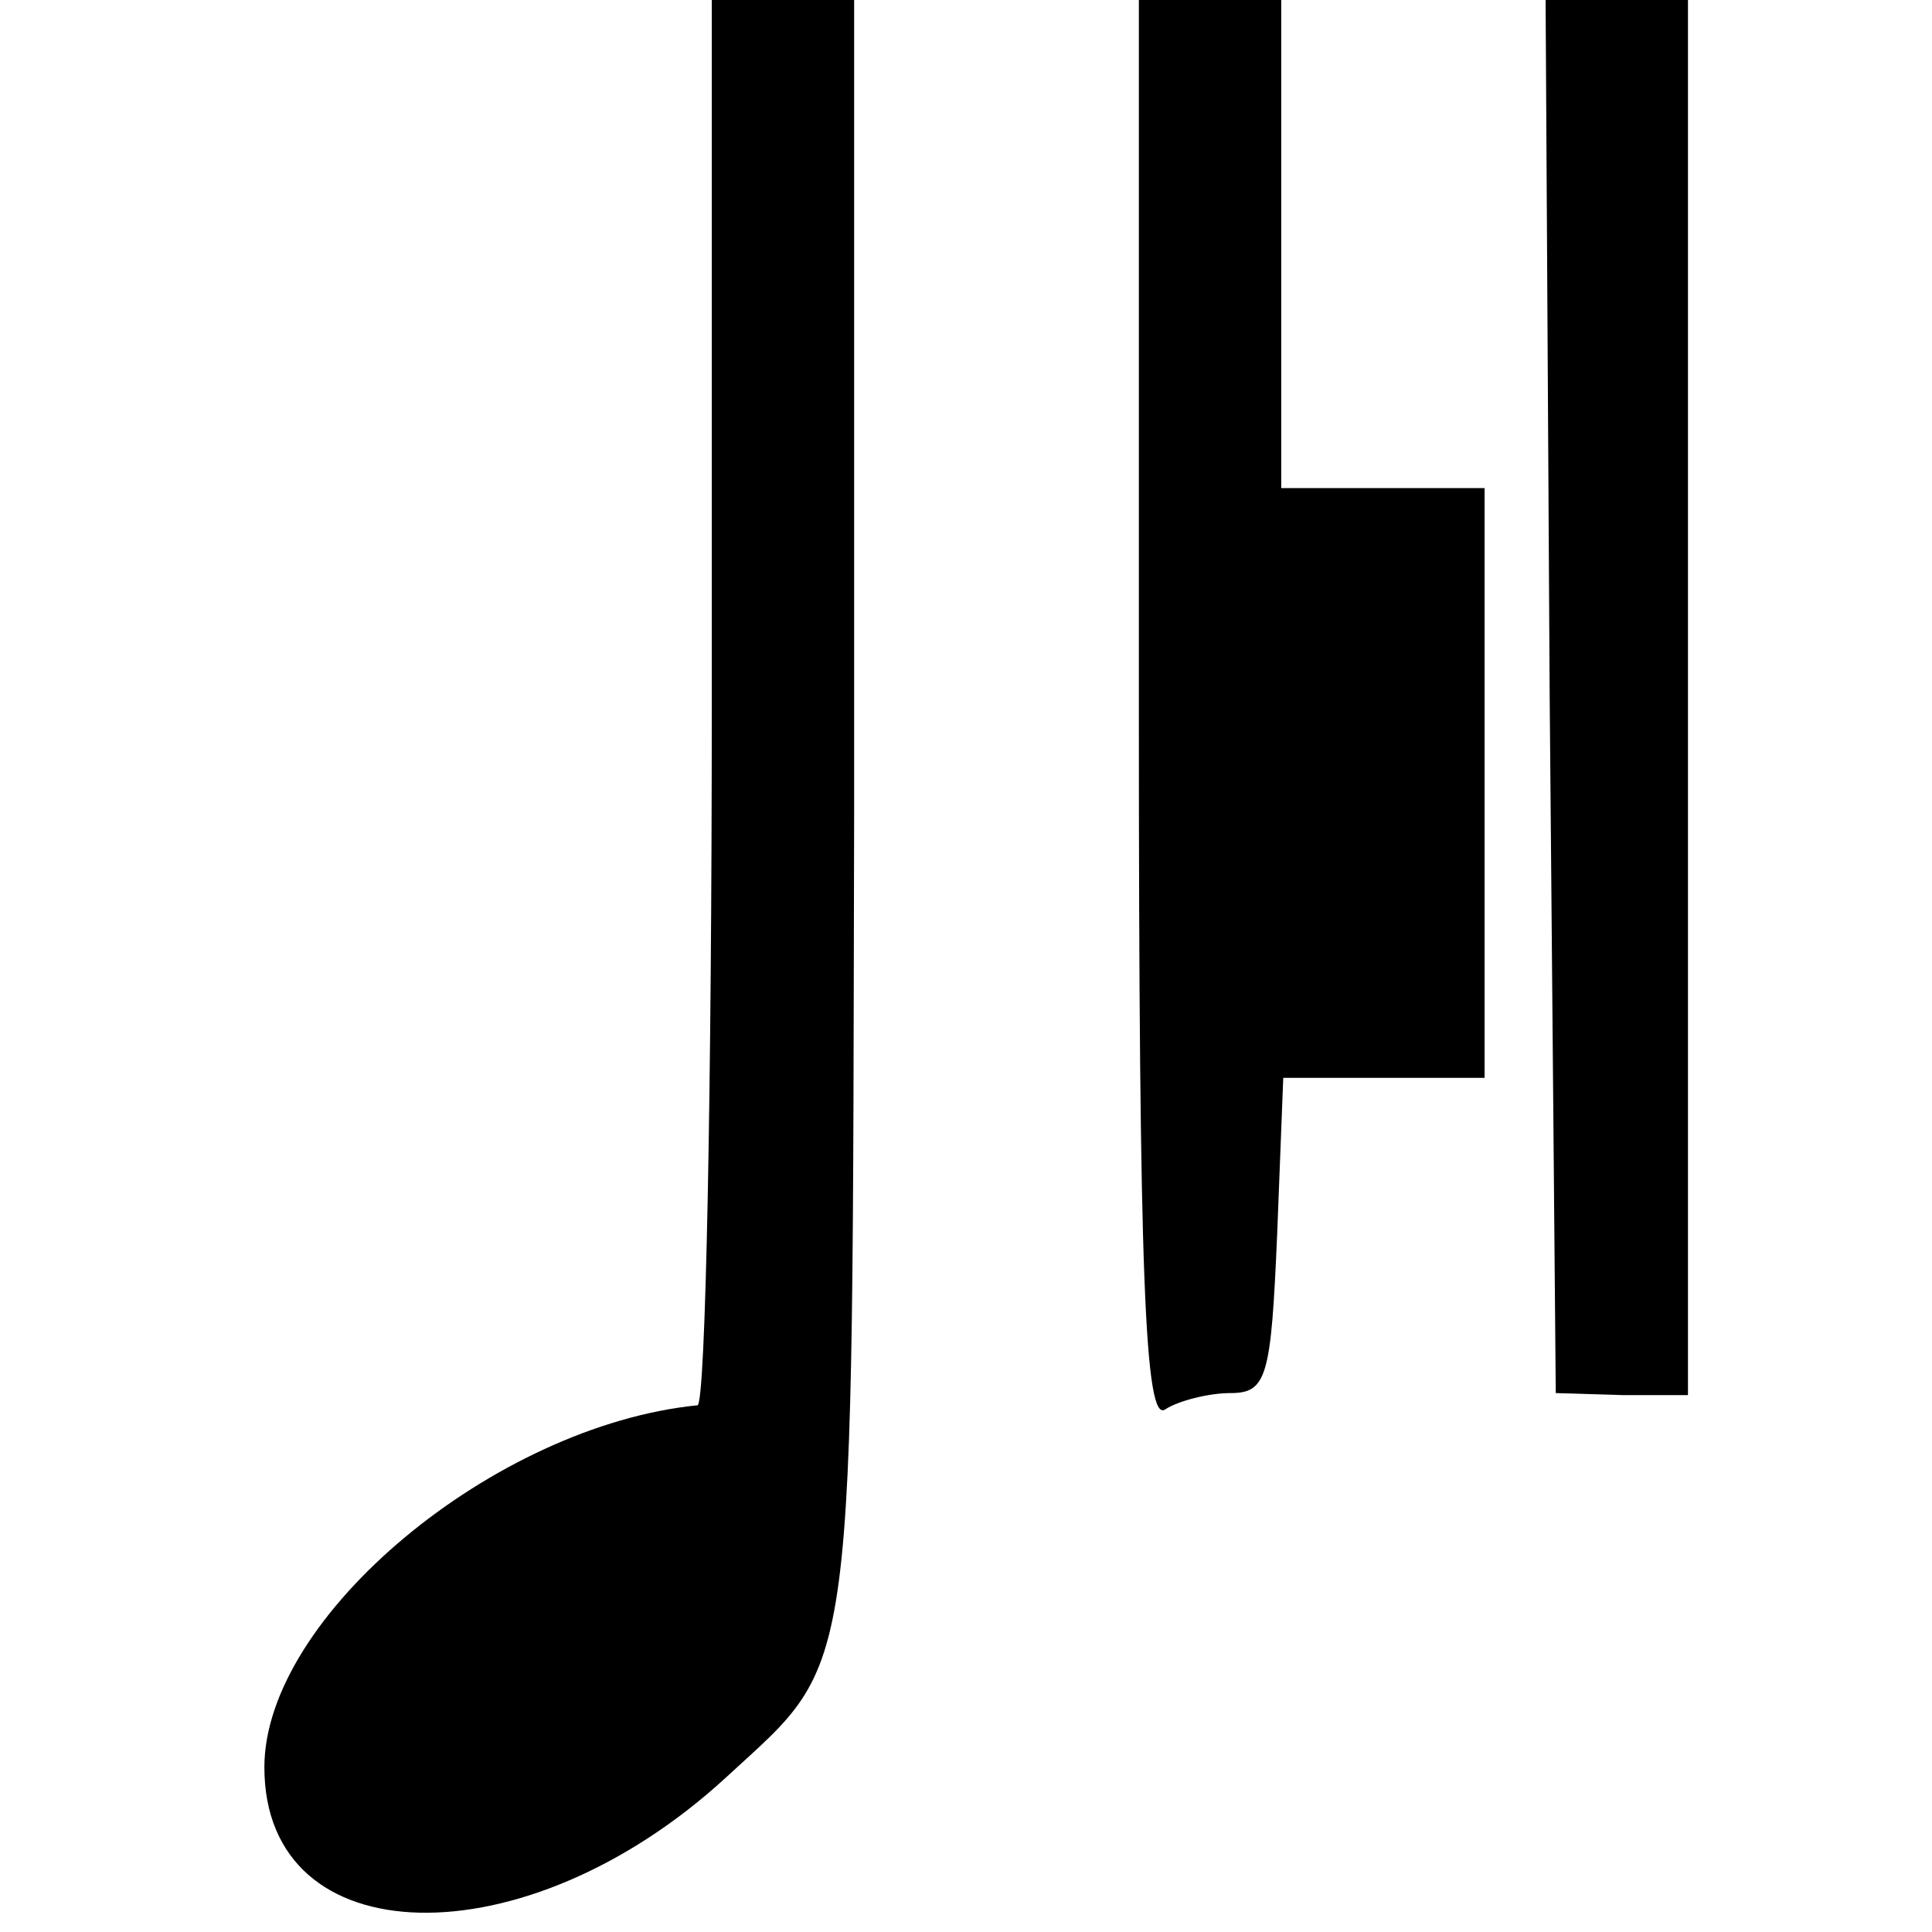 <?xml version="1.0" standalone="no"?>
<!DOCTYPE svg PUBLIC "-//W3C//DTD SVG 20010904//EN"
 "http://www.w3.org/TR/2001/REC-SVG-20010904/DTD/svg10.dtd">
<svg version="1.0" xmlns="http://www.w3.org/2000/svg"
 width="95pt" height="95pt" viewBox="0 0 95 95"
 preserveAspectRatio="xMidYMid meet">
<g transform="translate(0,95) scale(0.1,-0.1)"
fill="#000000" stroke="none">
<path d="M350 605 c0 -190 -3 -345 -7 -346 -100 -10 -213 -104 -213 -178 0
-93 128 -96 227 -5 65 60 62 39 63 476 l0 398 -35 0 -35 0 0 -345z"/>
<path d="M560 599 c0 -278 3 -349 13 -342 6 4 21 8 32 8 18 0 20 8 23 78 l3
77 49 0 50 0 0 145 0 145 -50 0 -50 0 0 120 0 120 -35 0 -35 0 0 -351z"/>
<path d="M762 608 l3 -343 33 -1 32 0 0 343 0 343 -35 0 -35 0 2 -342z"/>
</g>
</svg>
